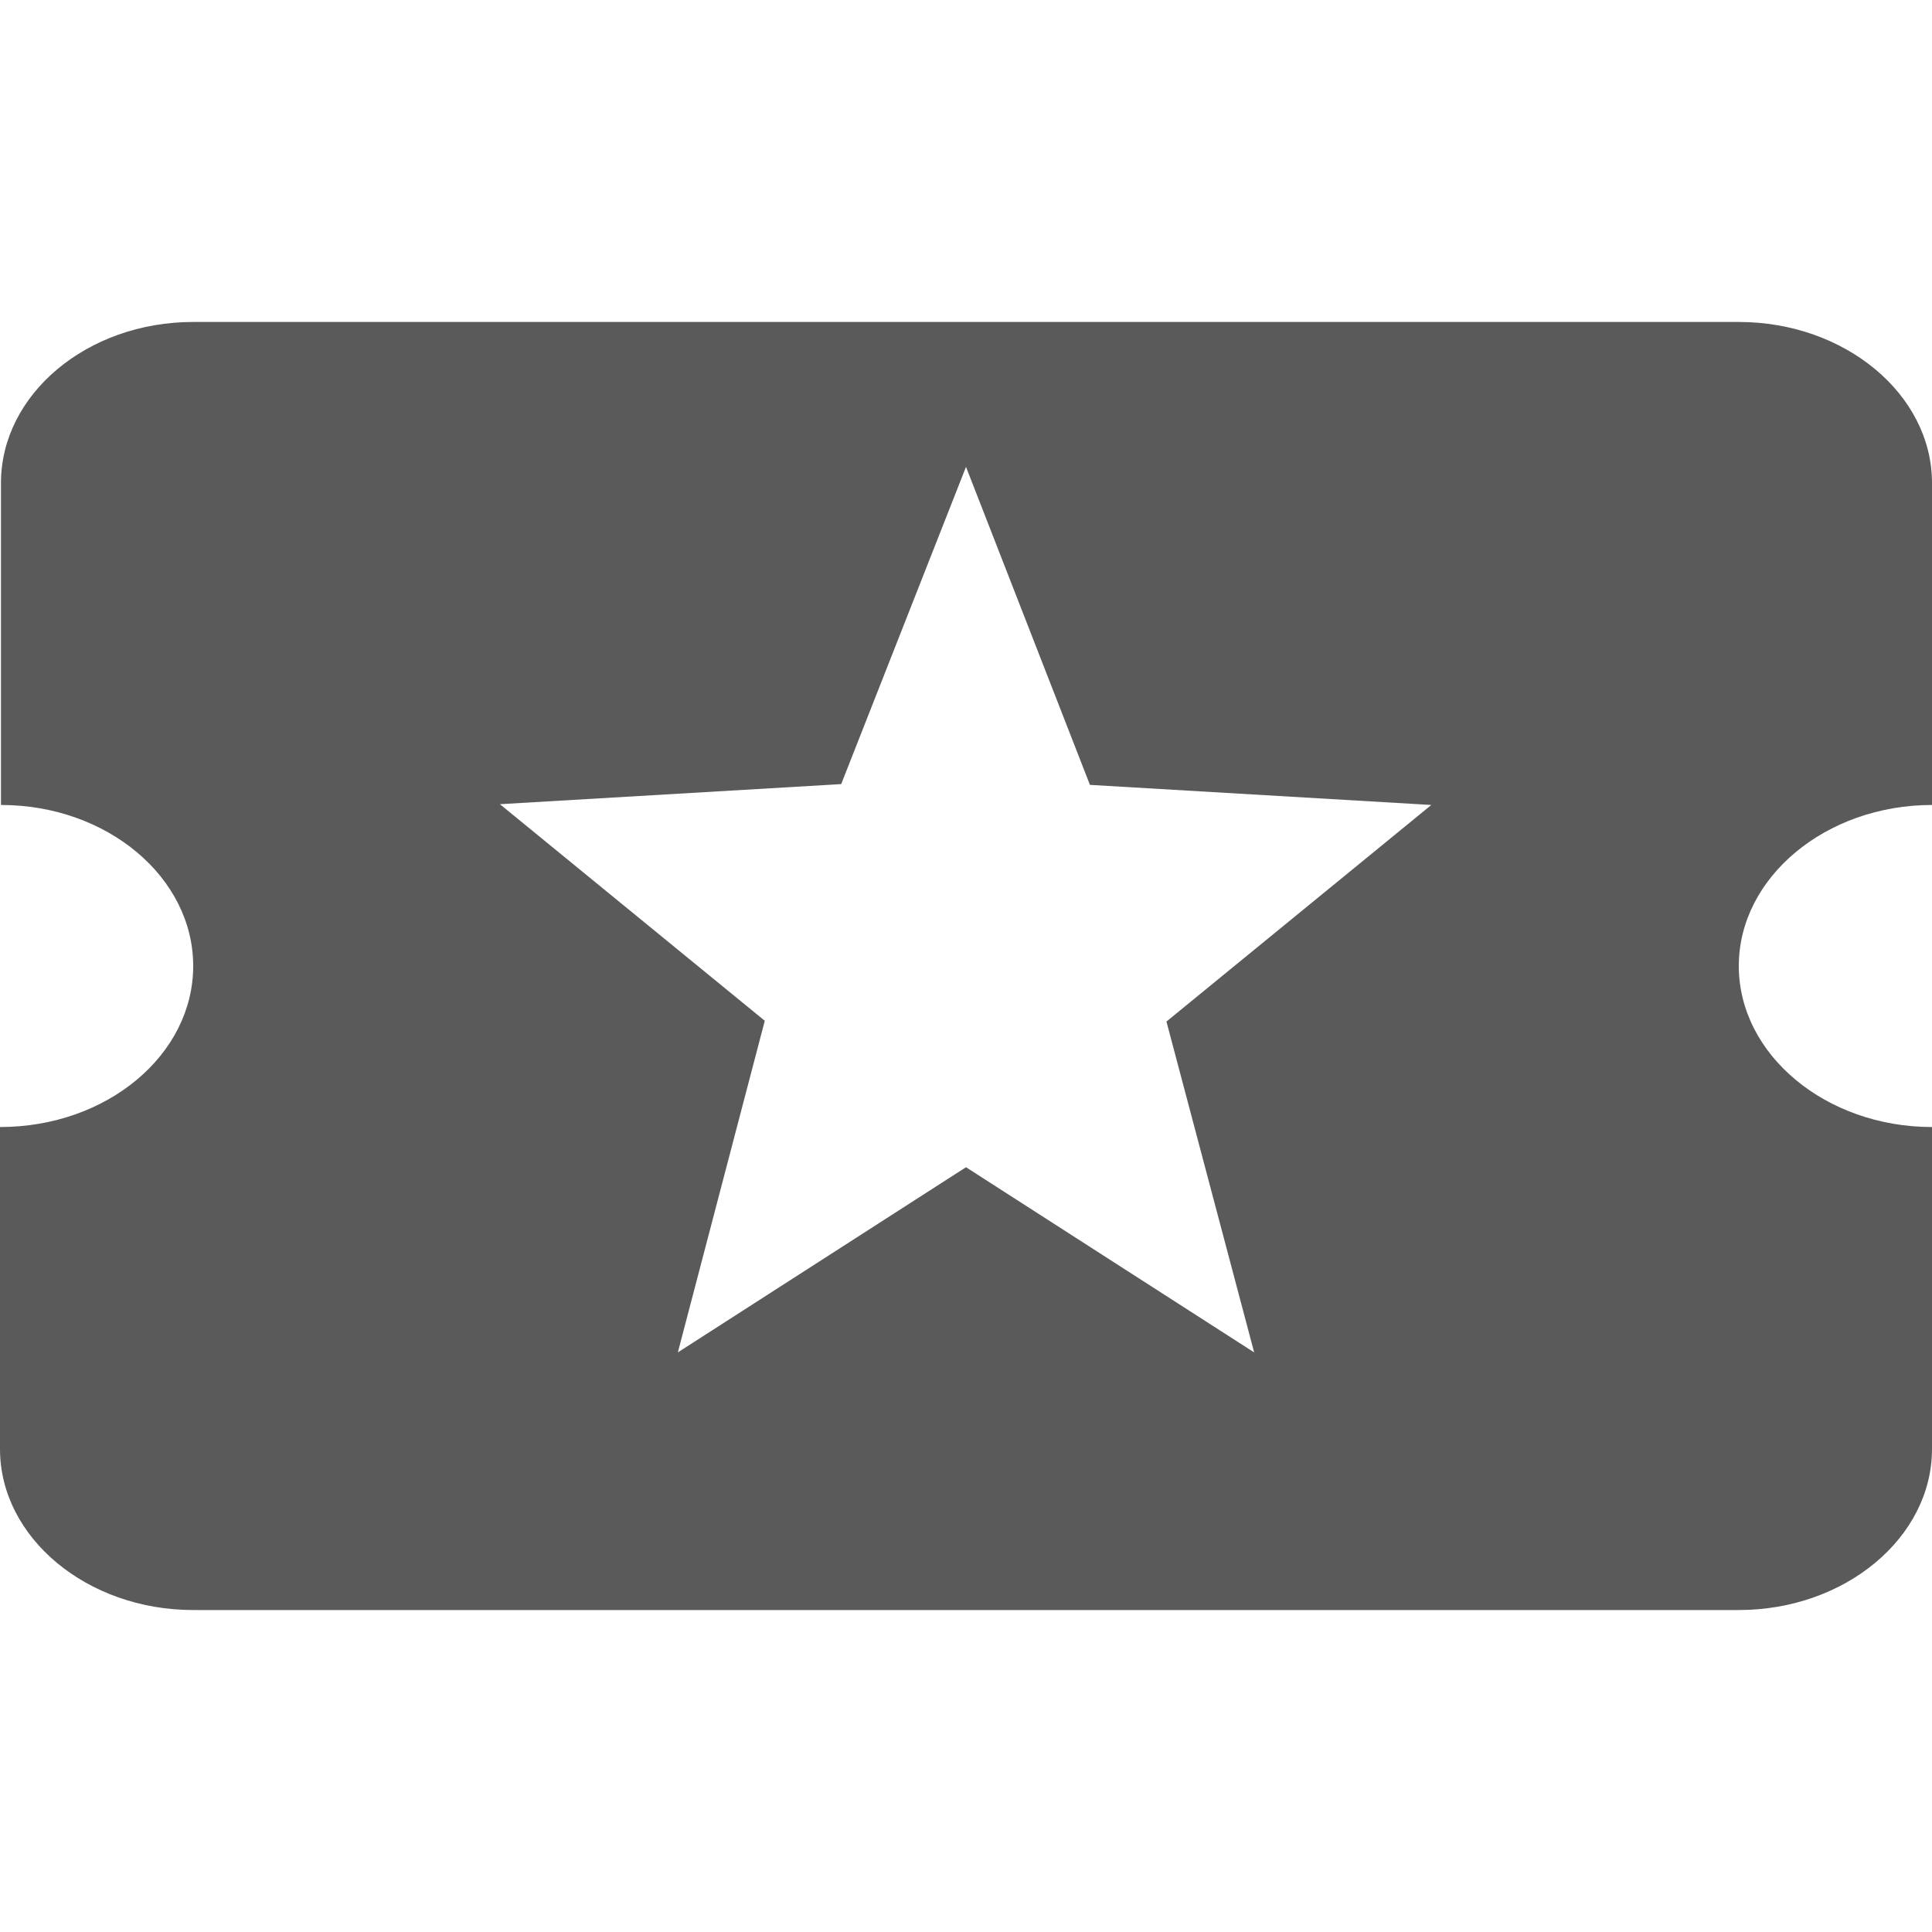 <svg width="20" height="20" viewBox="0 0 20 20" fill="none" xmlns="http://www.w3.org/2000/svg">
<g id="Icon/Items/events">
<path id="Icon" fill-rule="evenodd" clip-rule="evenodd" d="M18 10C18 9.083 18.9 8.333 20 8.333V5C20 4.083 19.1 3.333 18 3.333H2C0.9 3.333 0.01 4.083 0.01 5V8.333C1.11 8.333 2 9.083 2 10C2 10.917 1.11 11.667 0 11.667V15C0 15.917 0.9 16.667 2 16.667H18C19.1 16.667 20 15.917 20 15V11.667C18.9 11.667 18 10.917 18 10ZM12.983 14L10 12.083L7.017 14L7.917 10.567L5.175 8.325L8.708 8.117L10 4.833L11.283 8.125L14.817 8.333L12.075 10.575L12.983 14Z" fill="#5A5A5A"/>
</g>
</svg>
